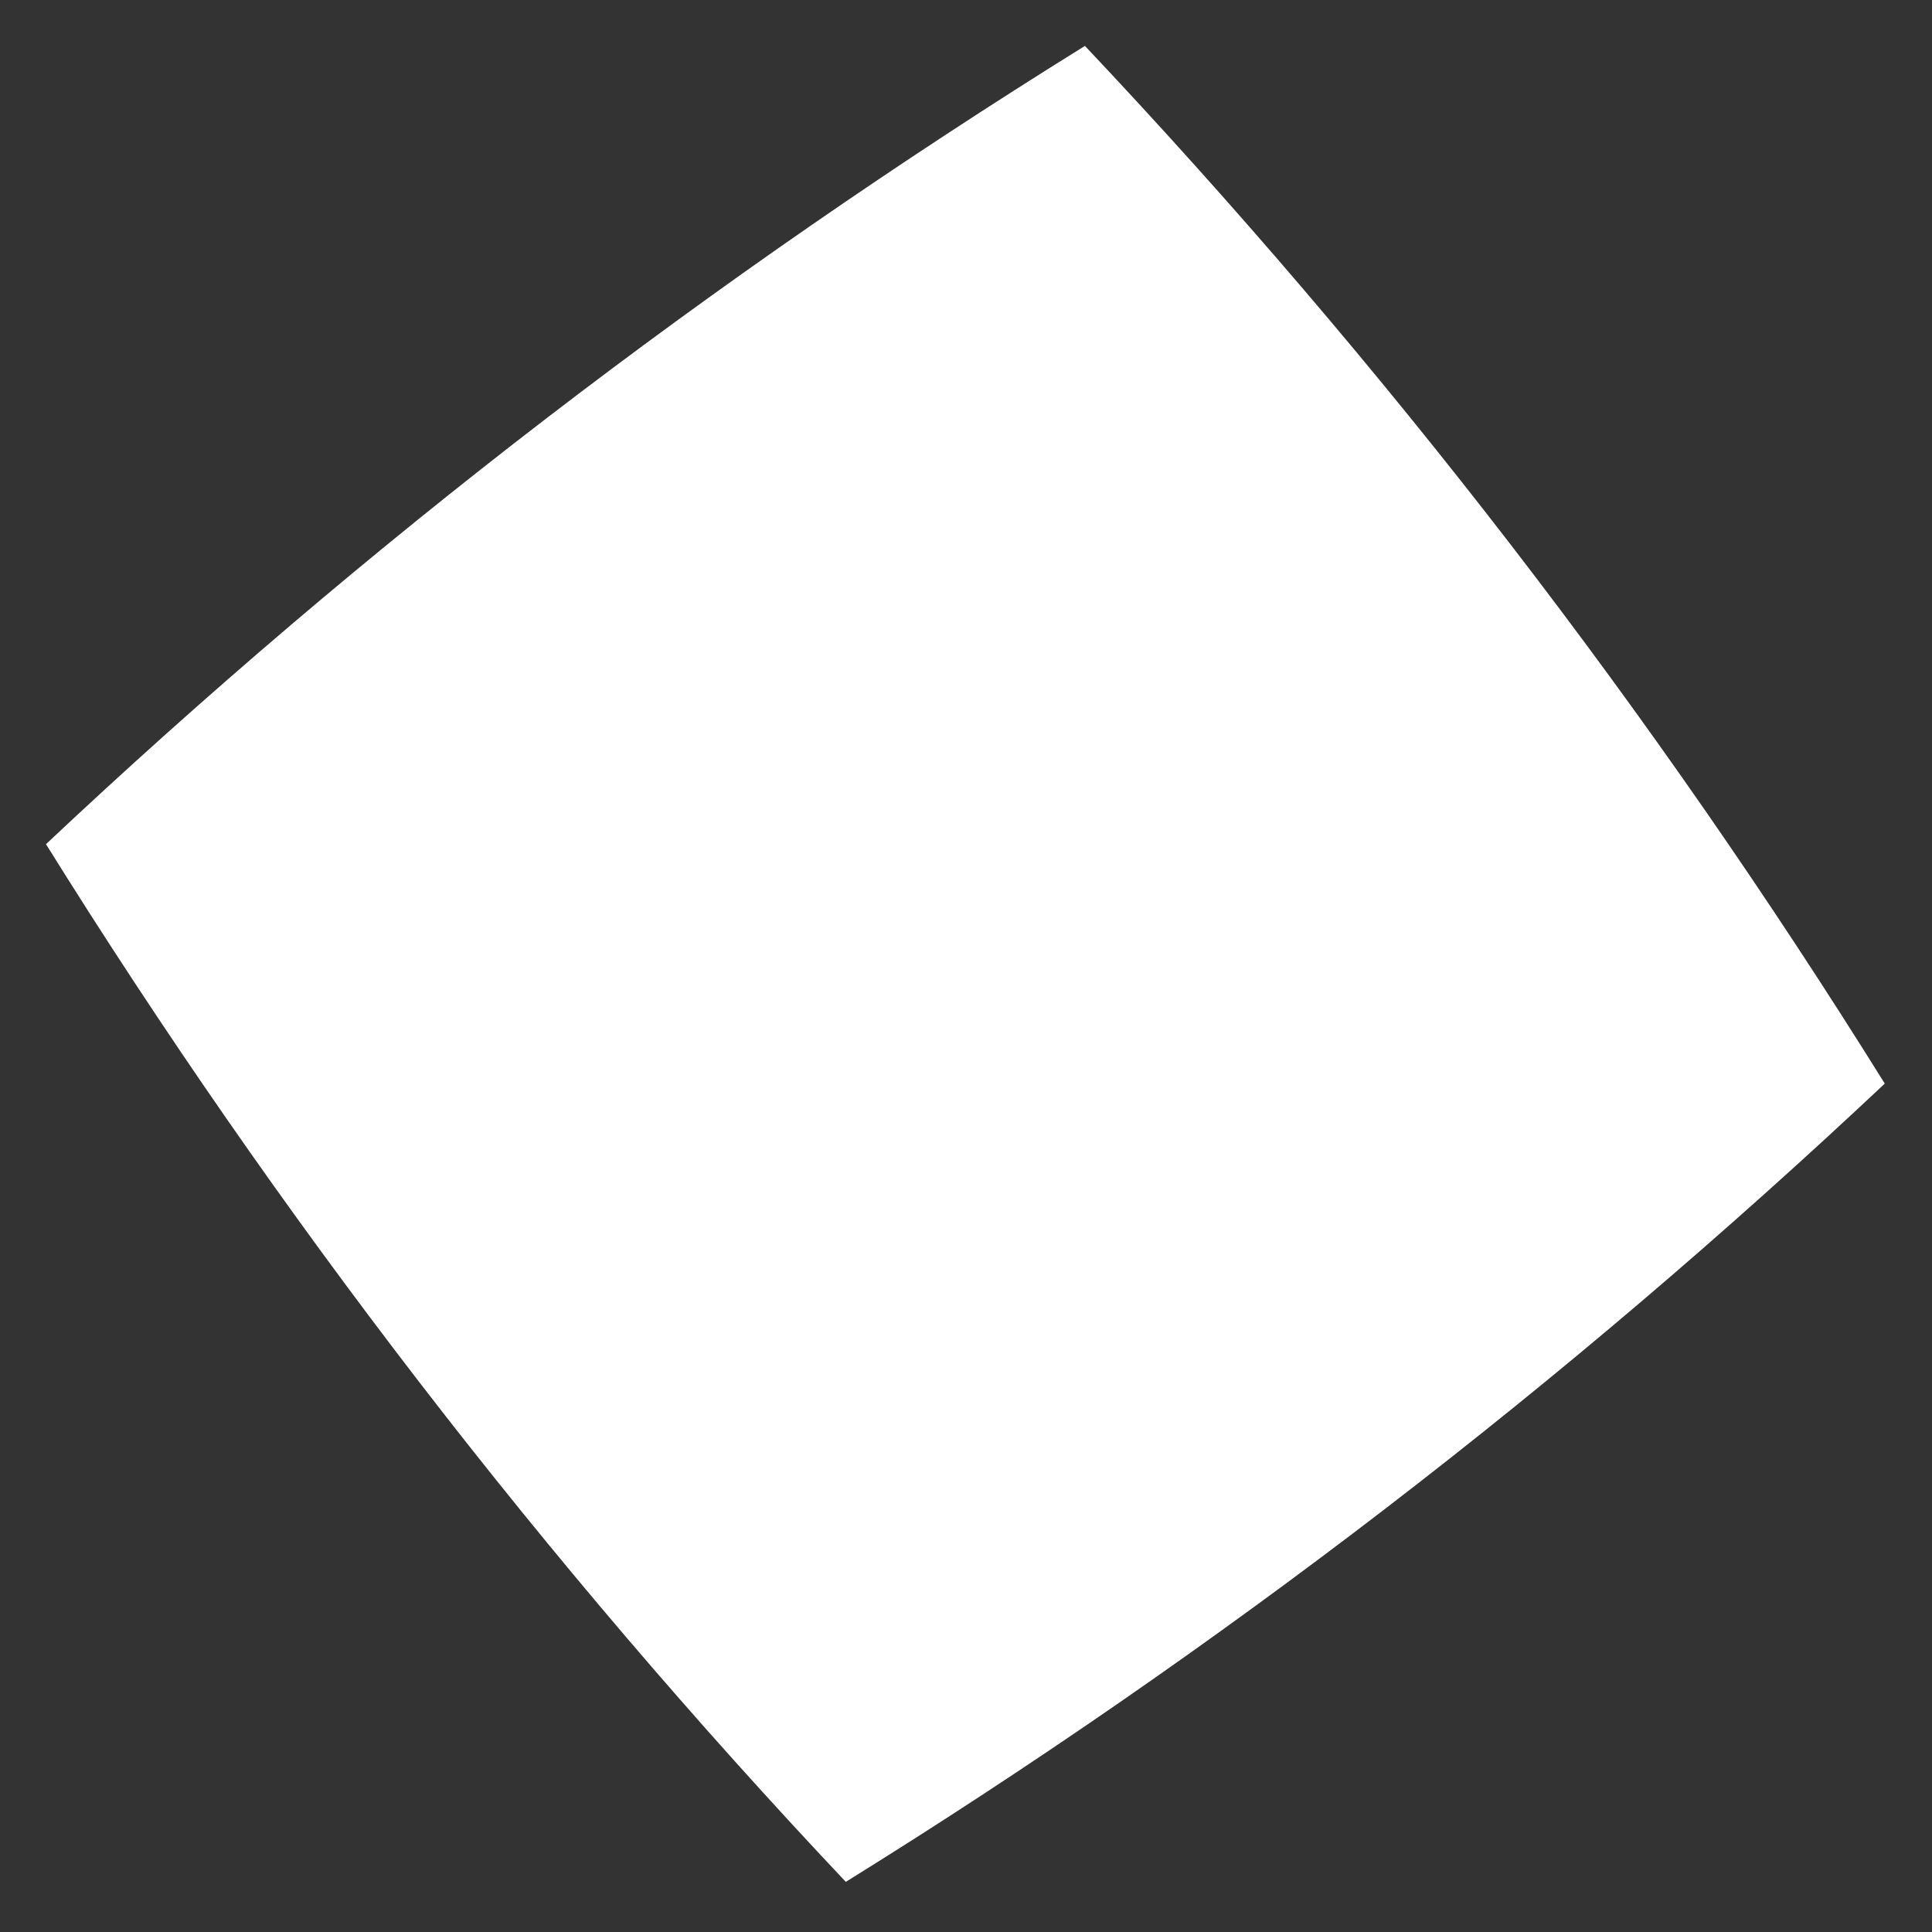 <?xml version="1.0" encoding="UTF-8"?> <svg xmlns="http://www.w3.org/2000/svg" width="208" height="208" viewBox="0 0 208 208" fill="none"><rect x="0" y="0" width="208" height="208" fill="#333333" stroke="none"/><path d="M202.914 116.661C168.501 149.036 131.217 177.682 91.059 202.602C58.626 168.224 29.921 130.982 4.95 90.884C39.363 58.51 76.647 29.864 116.805 4.943C149.239 39.321 177.944 76.563 202.914 116.661Z" fill="white"></path></svg> 
